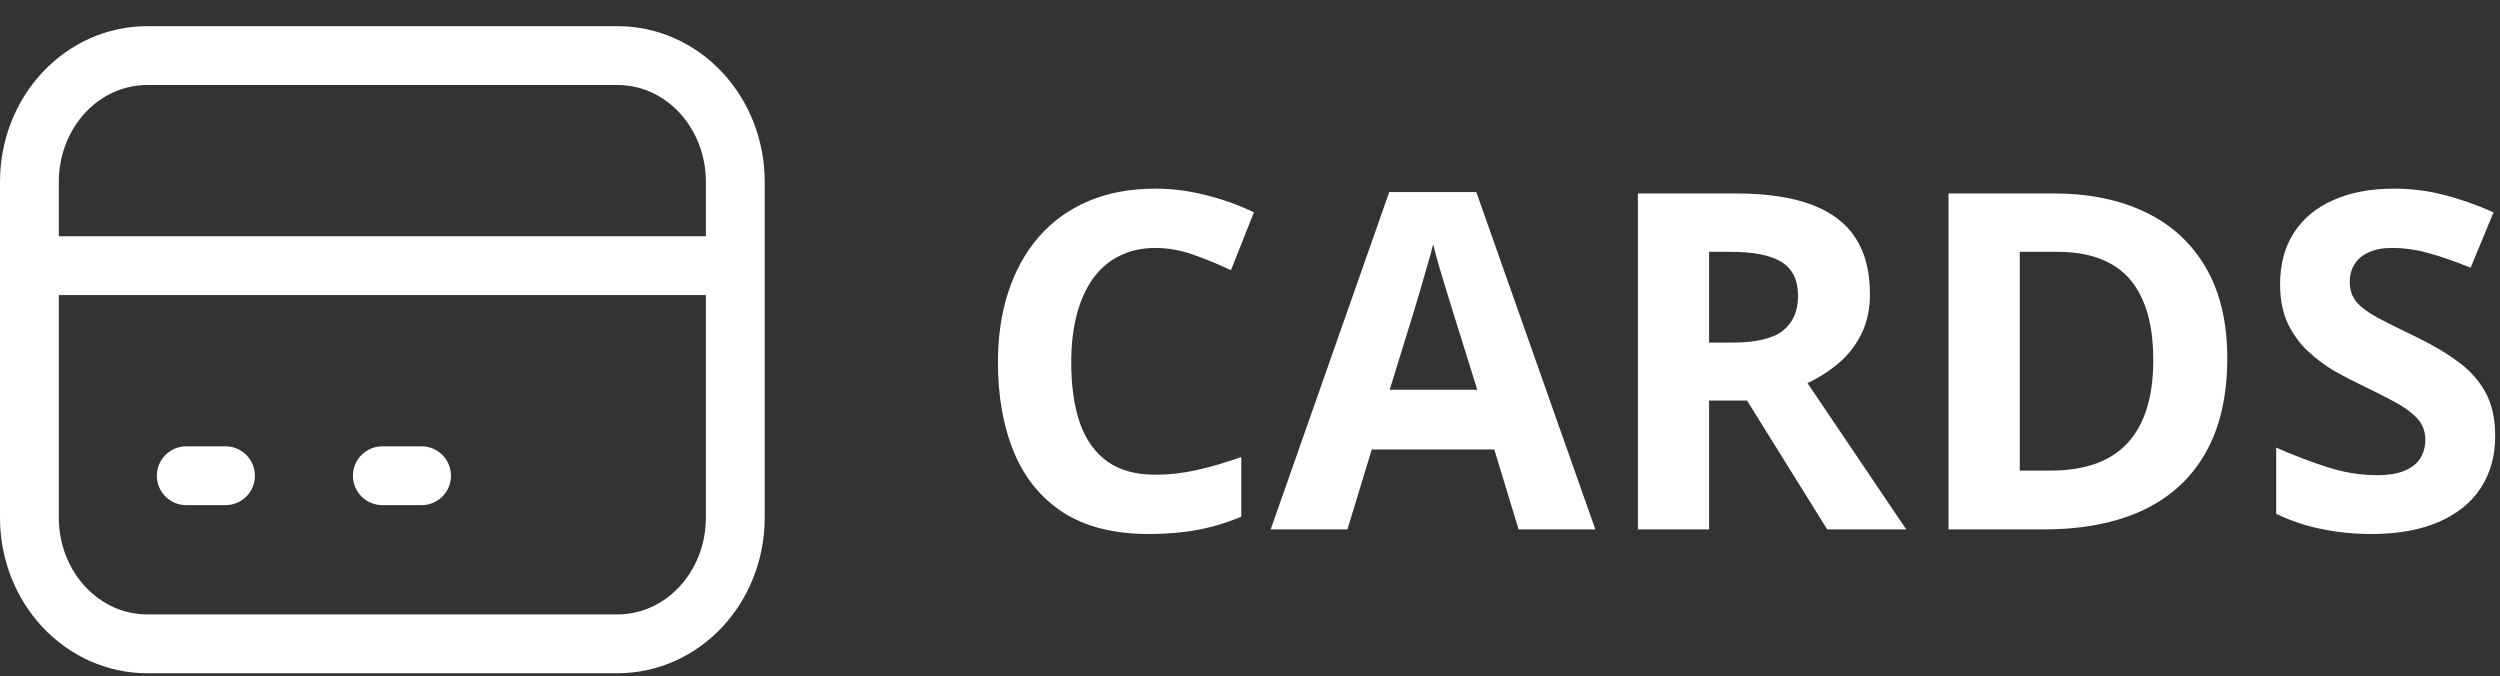 <svg width="85" height="23" viewBox="0 0 85 23" fill="none" xmlns="http://www.w3.org/2000/svg">
<rect x="0" y="0" width="85" height="23" fill="#333333" stroke="none"/>
<path fill-rule="evenodd" clip-rule="evenodd" d="M1.441 2.463C2.372 1.465 3.651 0.89 5 0.89L21 0.89C22.349 0.89 23.628 1.465 24.559 2.463C25.489 3.458 26 4.795 26 6.175V17.604C26 18.984 25.489 20.321 24.559 21.317C23.628 22.315 22.349 22.89 21 22.89H5C3.651 22.89 2.372 22.315 1.441 21.317C0.511 20.321 0 18.984 0 17.604L0 6.175C0 4.795 0.511 3.458 1.441 2.463ZM2 10.033L2 17.604C2 18.497 2.332 19.34 2.903 19.952C3.471 20.561 4.227 20.89 5 20.89H21C21.773 20.89 22.529 20.561 23.097 19.952C23.668 19.34 24 18.497 24 17.604V10.033H2ZM24 8.033H2V6.175C2 5.283 2.332 4.439 2.903 3.827C3.471 3.218 4.227 2.89 5 2.89H21C21.773 2.89 22.529 3.218 23.097 3.827C23.668 4.439 24 5.283 24 6.175V8.033ZM5.333 16.175C5.333 15.623 5.781 15.175 6.333 15.175H7.667C8.219 15.175 8.667 15.623 8.667 16.175C8.667 16.728 8.219 17.175 7.667 17.175H6.333C5.781 17.175 5.333 16.728 5.333 16.175ZM12 16.175C12 15.623 12.448 15.175 13 15.175H14.333C14.886 15.175 15.333 15.623 15.333 16.175C15.333 16.728 14.886 17.175 14.333 17.175H13C12.448 17.175 12 16.728 12 16.175Z" fill="white"/>
<path d="M39.289 8.43C38.825 8.43 38.414 8.521 38.055 8.703C37.7 8.88 37.401 9.138 37.156 9.477C36.917 9.815 36.734 10.224 36.609 10.703C36.484 11.182 36.422 11.721 36.422 12.32C36.422 13.128 36.521 13.818 36.719 14.391C36.922 14.958 37.234 15.393 37.656 15.695C38.078 15.992 38.622 16.141 39.289 16.141C39.753 16.141 40.216 16.088 40.68 15.984C41.148 15.88 41.656 15.732 42.203 15.539V17.57C41.698 17.779 41.2 17.927 40.711 18.016C40.221 18.109 39.672 18.156 39.062 18.156C37.885 18.156 36.917 17.914 36.156 17.43C35.401 16.94 34.841 16.258 34.477 15.383C34.112 14.503 33.93 13.477 33.93 12.305C33.93 11.44 34.047 10.648 34.281 9.93C34.516 9.211 34.859 8.589 35.312 8.062C35.766 7.536 36.325 7.13 36.992 6.844C37.659 6.557 38.425 6.414 39.289 6.414C39.857 6.414 40.425 6.487 40.992 6.633C41.565 6.773 42.112 6.969 42.633 7.219L41.852 9.188C41.425 8.984 40.995 8.807 40.562 8.656C40.13 8.505 39.706 8.43 39.289 8.43Z" fill="white"/>
<path d="M51.633 18L50.805 15.281H46.641L45.812 18H43.203L47.234 6.531H50.195L54.242 18H51.633ZM50.227 13.25L49.398 10.594C49.346 10.417 49.276 10.19 49.188 9.914C49.104 9.633 49.018 9.349 48.93 9.062C48.846 8.771 48.779 8.518 48.727 8.305C48.675 8.518 48.602 8.784 48.508 9.102C48.419 9.414 48.333 9.711 48.25 9.992C48.167 10.273 48.107 10.474 48.07 10.594L47.25 13.25H50.227Z" fill="white"/>
<path d="M59.016 6.578C60.052 6.578 60.906 6.703 61.578 6.953C62.255 7.203 62.758 7.581 63.086 8.086C63.414 8.591 63.578 9.229 63.578 10C63.578 10.521 63.479 10.977 63.281 11.367C63.083 11.758 62.823 12.088 62.5 12.359C62.177 12.63 61.828 12.852 61.453 13.023L64.812 18H62.125L59.398 13.617H58.109V18H55.688V6.578H59.016ZM58.844 8.562H58.109V11.648H58.891C59.693 11.648 60.266 11.516 60.609 11.25C60.958 10.979 61.133 10.583 61.133 10.062C61.133 9.521 60.945 9.135 60.57 8.906C60.2 8.677 59.625 8.562 58.844 8.562Z" fill="white"/>
<path d="M75.727 12.18C75.727 13.466 75.479 14.542 74.984 15.406C74.495 16.266 73.784 16.914 72.852 17.352C71.919 17.784 70.797 18 69.484 18H66.25V6.578H69.836C71.034 6.578 72.073 6.792 72.953 7.219C73.833 7.641 74.516 8.268 75 9.102C75.484 9.93 75.727 10.956 75.727 12.18ZM73.211 12.242C73.211 11.398 73.086 10.706 72.836 10.164C72.591 9.617 72.227 9.214 71.742 8.953C71.263 8.693 70.669 8.562 69.961 8.562H68.672V16H69.711C70.893 16 71.771 15.685 72.344 15.055C72.922 14.425 73.211 13.487 73.211 12.242Z" fill="white"/>
<path d="M84.836 14.828C84.836 15.505 84.672 16.094 84.344 16.594C84.016 17.094 83.537 17.479 82.906 17.75C82.281 18.021 81.521 18.156 80.625 18.156C80.229 18.156 79.841 18.13 79.461 18.078C79.086 18.026 78.724 17.951 78.375 17.852C78.031 17.747 77.703 17.62 77.391 17.469V15.219C77.932 15.458 78.495 15.675 79.078 15.867C79.662 16.06 80.24 16.156 80.812 16.156C81.208 16.156 81.526 16.104 81.766 16C82.01 15.896 82.188 15.753 82.297 15.57C82.406 15.388 82.461 15.18 82.461 14.945C82.461 14.659 82.365 14.414 82.172 14.211C81.979 14.008 81.713 13.818 81.375 13.641C81.042 13.463 80.664 13.273 80.242 13.07C79.977 12.945 79.688 12.794 79.375 12.617C79.062 12.435 78.766 12.213 78.484 11.953C78.203 11.693 77.971 11.378 77.789 11.008C77.612 10.633 77.523 10.185 77.523 9.664C77.523 8.982 77.68 8.398 77.992 7.914C78.305 7.43 78.75 7.06 79.328 6.805C79.912 6.544 80.599 6.414 81.391 6.414C81.984 6.414 82.549 6.484 83.086 6.625C83.628 6.76 84.193 6.958 84.781 7.219L84 9.102C83.474 8.888 83.003 8.724 82.586 8.609C82.169 8.49 81.745 8.43 81.312 8.43C81.01 8.43 80.753 8.479 80.539 8.578C80.326 8.672 80.164 8.807 80.055 8.984C79.945 9.156 79.891 9.357 79.891 9.586C79.891 9.857 79.969 10.086 80.125 10.273C80.287 10.456 80.526 10.633 80.844 10.805C81.167 10.977 81.568 11.177 82.047 11.406C82.63 11.682 83.128 11.971 83.539 12.273C83.956 12.57 84.276 12.922 84.5 13.328C84.724 13.729 84.836 14.229 84.836 14.828Z" fill="white"/>
</svg>
